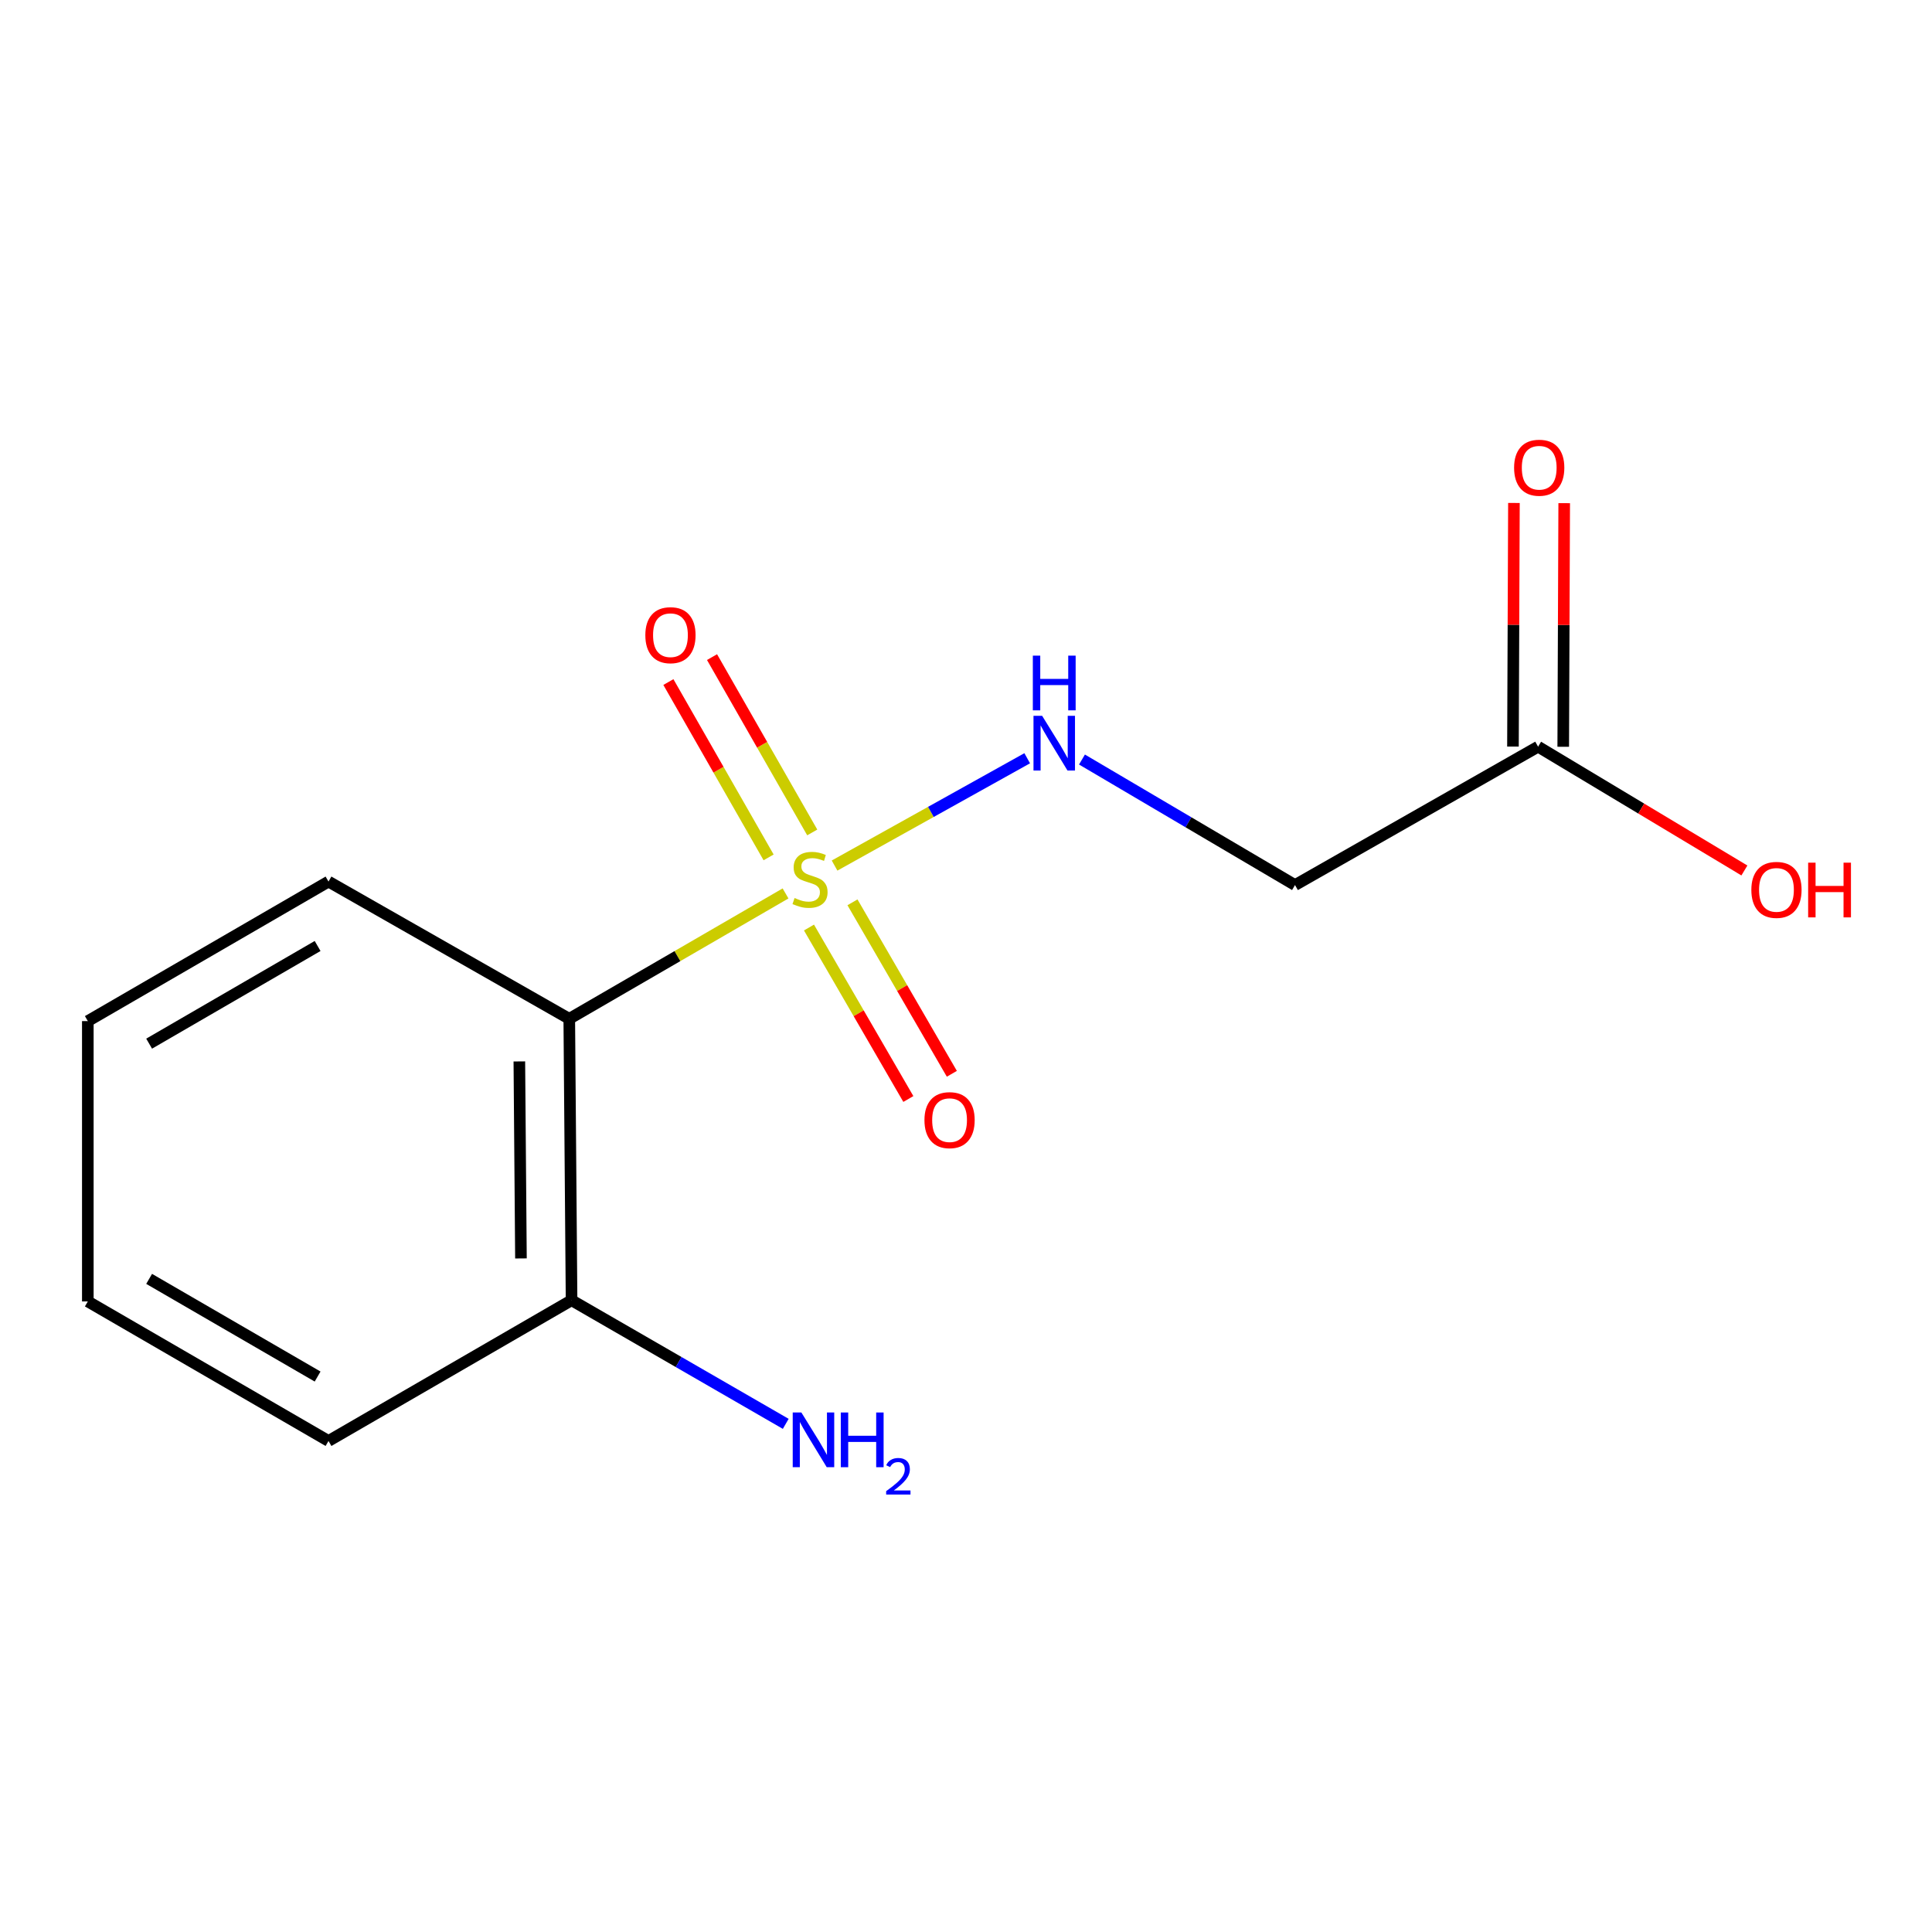 <?xml version='1.0' encoding='iso-8859-1'?>
<svg version='1.1' baseProfile='full'
              xmlns='http://www.w3.org/2000/svg'
                      xmlns:rdkit='http://www.rdkit.org/xml'
                      xmlns:xlink='http://www.w3.org/1999/xlink'
                  xml:space='preserve'
width='1000px' height='1000px' viewBox='0 0 1000 1000'>
<!-- END OF HEADER -->
<rect style='opacity:1.0;fill:#FFFFFF;stroke:none' width='1000' height='1000' x='0' y='0'> </rect>
<path class='bond-0' d='M 406.593,462.436 L 350.623,494.884' style='fill:none;fill-rule:evenodd;stroke:#CCCC00;stroke-width:6px;stroke-linecap:butt;stroke-linejoin:miter;stroke-opacity:1' />
<path class='bond-0' d='M 350.623,494.884 L 294.653,527.333' style='fill:none;fill-rule:evenodd;stroke:#000000;stroke-width:6px;stroke-linecap:butt;stroke-linejoin:miter;stroke-opacity:1' />
<path class='bond-1' d='M 431.971,448.011 L 481.825,420.239' style='fill:none;fill-rule:evenodd;stroke:#CCCC00;stroke-width:6px;stroke-linecap:butt;stroke-linejoin:miter;stroke-opacity:1' />
<path class='bond-1' d='M 481.825,420.239 L 531.679,392.467' style='fill:none;fill-rule:evenodd;stroke:#0000FF;stroke-width:6px;stroke-linecap:butt;stroke-linejoin:miter;stroke-opacity:1' />
<path class='bond-3' d='M 418.728,480.088 L 444.445,524.465' style='fill:none;fill-rule:evenodd;stroke:#CCCC00;stroke-width:6px;stroke-linecap:butt;stroke-linejoin:miter;stroke-opacity:1' />
<path class='bond-3' d='M 444.445,524.465 L 470.162,568.841' style='fill:none;fill-rule:evenodd;stroke:#FF0000;stroke-width:6px;stroke-linecap:butt;stroke-linejoin:miter;stroke-opacity:1' />
<path class='bond-3' d='M 441.241,467.041 L 466.957,511.418' style='fill:none;fill-rule:evenodd;stroke:#CCCC00;stroke-width:6px;stroke-linecap:butt;stroke-linejoin:miter;stroke-opacity:1' />
<path class='bond-3' d='M 466.957,511.418 L 492.674,555.795' style='fill:none;fill-rule:evenodd;stroke:#FF0000;stroke-width:6px;stroke-linecap:butt;stroke-linejoin:miter;stroke-opacity:1' />
<path class='bond-4' d='M 420.418,430.868 L 394.482,385.492' style='fill:none;fill-rule:evenodd;stroke:#CCCC00;stroke-width:6px;stroke-linecap:butt;stroke-linejoin:miter;stroke-opacity:1' />
<path class='bond-4' d='M 394.482,385.492 L 368.545,340.117' style='fill:none;fill-rule:evenodd;stroke:#FF0000;stroke-width:6px;stroke-linecap:butt;stroke-linejoin:miter;stroke-opacity:1' />
<path class='bond-4' d='M 397.828,443.78 L 371.892,398.405' style='fill:none;fill-rule:evenodd;stroke:#CCCC00;stroke-width:6px;stroke-linecap:butt;stroke-linejoin:miter;stroke-opacity:1' />
<path class='bond-4' d='M 371.892,398.405 L 345.955,353.029' style='fill:none;fill-rule:evenodd;stroke:#FF0000;stroke-width:6px;stroke-linecap:butt;stroke-linejoin:miter;stroke-opacity:1' />
<path class='bond-6' d='M 294.653,527.333 L 295.839,673.001' style='fill:none;fill-rule:evenodd;stroke:#000000;stroke-width:6px;stroke-linecap:butt;stroke-linejoin:miter;stroke-opacity:1' />
<path class='bond-6' d='M 268.812,549.394 L 269.642,651.362' style='fill:none;fill-rule:evenodd;stroke:#000000;stroke-width:6px;stroke-linecap:butt;stroke-linejoin:miter;stroke-opacity:1' />
<path class='bond-10' d='M 294.653,527.333 L 170.032,456.298' style='fill:none;fill-rule:evenodd;stroke:#000000;stroke-width:6px;stroke-linecap:butt;stroke-linejoin:miter;stroke-opacity:1' />
<path class='bond-2' d='M 560.029,393.131 L 615.162,425.618' style='fill:none;fill-rule:evenodd;stroke:#0000FF;stroke-width:6px;stroke-linecap:butt;stroke-linejoin:miter;stroke-opacity:1' />
<path class='bond-2' d='M 615.162,425.618 L 670.294,458.105' style='fill:none;fill-rule:evenodd;stroke:#000000;stroke-width:6px;stroke-linecap:butt;stroke-linejoin:miter;stroke-opacity:1' />
<path class='bond-5' d='M 670.294,458.105 L 796.115,386.478' style='fill:none;fill-rule:evenodd;stroke:#000000;stroke-width:6px;stroke-linecap:butt;stroke-linejoin:miter;stroke-opacity:1' />
<path class='bond-7' d='M 809.125,386.53 L 809.377,323.482' style='fill:none;fill-rule:evenodd;stroke:#000000;stroke-width:6px;stroke-linecap:butt;stroke-linejoin:miter;stroke-opacity:1' />
<path class='bond-7' d='M 809.377,323.482 L 809.63,260.433' style='fill:none;fill-rule:evenodd;stroke:#FF0000;stroke-width:6px;stroke-linecap:butt;stroke-linejoin:miter;stroke-opacity:1' />
<path class='bond-7' d='M 783.105,386.426 L 783.358,323.378' style='fill:none;fill-rule:evenodd;stroke:#000000;stroke-width:6px;stroke-linecap:butt;stroke-linejoin:miter;stroke-opacity:1' />
<path class='bond-7' d='M 783.358,323.378 L 783.61,260.329' style='fill:none;fill-rule:evenodd;stroke:#FF0000;stroke-width:6px;stroke-linecap:butt;stroke-linejoin:miter;stroke-opacity:1' />
<path class='bond-9' d='M 796.115,386.478 L 849.505,418.518' style='fill:none;fill-rule:evenodd;stroke:#000000;stroke-width:6px;stroke-linecap:butt;stroke-linejoin:miter;stroke-opacity:1' />
<path class='bond-9' d='M 849.505,418.518 L 902.896,450.559' style='fill:none;fill-rule:evenodd;stroke:#FF0000;stroke-width:6px;stroke-linecap:butt;stroke-linejoin:miter;stroke-opacity:1' />
<path class='bond-8' d='M 295.839,673.001 L 351.268,704.99' style='fill:none;fill-rule:evenodd;stroke:#000000;stroke-width:6px;stroke-linecap:butt;stroke-linejoin:miter;stroke-opacity:1' />
<path class='bond-8' d='M 351.268,704.99 L 406.698,736.98' style='fill:none;fill-rule:evenodd;stroke:#0000FF;stroke-width:6px;stroke-linecap:butt;stroke-linejoin:miter;stroke-opacity:1' />
<path class='bond-11' d='M 295.839,673.001 L 170.032,745.842' style='fill:none;fill-rule:evenodd;stroke:#000000;stroke-width:6px;stroke-linecap:butt;stroke-linejoin:miter;stroke-opacity:1' />
<path class='bond-12' d='M 170.032,456.298 L 45.455,528.518' style='fill:none;fill-rule:evenodd;stroke:#000000;stroke-width:6px;stroke-linecap:butt;stroke-linejoin:miter;stroke-opacity:1' />
<path class='bond-12' d='M 164.395,489.642 L 77.191,540.196' style='fill:none;fill-rule:evenodd;stroke:#000000;stroke-width:6px;stroke-linecap:butt;stroke-linejoin:miter;stroke-opacity:1' />
<path class='bond-14' d='M 170.032,745.842 L 45.455,673.622' style='fill:none;fill-rule:evenodd;stroke:#000000;stroke-width:6px;stroke-linecap:butt;stroke-linejoin:miter;stroke-opacity:1' />
<path class='bond-14' d='M 164.395,712.498 L 77.191,661.944' style='fill:none;fill-rule:evenodd;stroke:#000000;stroke-width:6px;stroke-linecap:butt;stroke-linejoin:miter;stroke-opacity:1' />
<path class='bond-13' d='M 45.455,528.518 L 45.455,673.622' style='fill:none;fill-rule:evenodd;stroke:#000000;stroke-width:6px;stroke-linecap:butt;stroke-linejoin:miter;stroke-opacity:1' />
<path  class='atom-0' d='M 411.274 464.804
Q 411.594 464.924, 412.914 465.484
Q 414.234 466.044, 415.674 466.404
Q 417.154 466.724, 418.594 466.724
Q 421.274 466.724, 422.834 465.444
Q 424.394 464.124, 424.394 461.844
Q 424.394 460.284, 423.594 459.324
Q 422.834 458.364, 421.634 457.844
Q 420.434 457.324, 418.434 456.724
Q 415.914 455.964, 414.394 455.244
Q 412.914 454.524, 411.834 453.004
Q 410.794 451.484, 410.794 448.924
Q 410.794 445.364, 413.194 443.164
Q 415.634 440.964, 420.434 440.964
Q 423.714 440.964, 427.434 442.524
L 426.514 445.604
Q 423.114 444.204, 420.554 444.204
Q 417.794 444.204, 416.274 445.364
Q 414.754 446.484, 414.794 448.444
Q 414.794 449.964, 415.554 450.884
Q 416.354 451.804, 417.474 452.324
Q 418.634 452.844, 420.554 453.444
Q 423.114 454.244, 424.634 455.044
Q 426.154 455.844, 427.234 457.484
Q 428.354 459.084, 428.354 461.844
Q 428.354 465.764, 425.714 467.884
Q 423.114 469.964, 418.754 469.964
Q 416.234 469.964, 414.314 469.404
Q 412.434 468.884, 410.194 467.964
L 411.274 464.804
' fill='#CCCC00'/>
<path  class='atom-2' d='M 539.413 370.511
L 548.693 385.511
Q 549.613 386.991, 551.093 389.671
Q 552.573 392.351, 552.653 392.511
L 552.653 370.511
L 556.413 370.511
L 556.413 398.831
L 552.533 398.831
L 542.573 382.431
Q 541.413 380.511, 540.173 378.311
Q 538.973 376.111, 538.613 375.431
L 538.613 398.831
L 534.933 398.831
L 534.933 370.511
L 539.413 370.511
' fill='#0000FF'/>
<path  class='atom-2' d='M 534.593 339.359
L 538.433 339.359
L 538.433 351.399
L 552.913 351.399
L 552.913 339.359
L 556.753 339.359
L 556.753 367.679
L 552.913 367.679
L 552.913 354.599
L 538.433 354.599
L 538.433 367.679
L 534.593 367.679
L 534.593 339.359
' fill='#0000FF'/>
<path  class='atom-4' d='M 478.494 579.785
Q 478.494 572.985, 481.854 569.185
Q 485.214 565.385, 491.494 565.385
Q 497.774 565.385, 501.134 569.185
Q 504.494 572.985, 504.494 579.785
Q 504.494 586.665, 501.094 590.585
Q 497.694 594.465, 491.494 594.465
Q 485.254 594.465, 481.854 590.585
Q 478.494 586.705, 478.494 579.785
M 491.494 591.265
Q 495.814 591.265, 498.134 588.385
Q 500.494 585.465, 500.494 579.785
Q 500.494 574.225, 498.134 571.425
Q 495.814 568.585, 491.494 568.585
Q 487.174 568.585, 484.814 571.385
Q 482.494 574.185, 482.494 579.785
Q 482.494 585.505, 484.814 588.385
Q 487.174 591.265, 491.494 591.265
' fill='#FF0000'/>
<path  class='atom-5' d='M 334.026 328.765
Q 334.026 321.965, 337.386 318.165
Q 340.746 314.365, 347.026 314.365
Q 353.306 314.365, 356.666 318.165
Q 360.026 321.965, 360.026 328.765
Q 360.026 335.645, 356.626 339.565
Q 353.226 343.445, 347.026 343.445
Q 340.786 343.445, 337.386 339.565
Q 334.026 335.685, 334.026 328.765
M 347.026 340.245
Q 351.346 340.245, 353.666 337.365
Q 356.026 334.445, 356.026 328.765
Q 356.026 323.205, 353.666 320.405
Q 351.346 317.565, 347.026 317.565
Q 342.706 317.565, 340.346 320.365
Q 338.026 323.165, 338.026 328.765
Q 338.026 334.485, 340.346 337.365
Q 342.706 340.245, 347.026 340.245
' fill='#FF0000'/>
<path  class='atom-8' d='M 783.693 242.09
Q 783.693 235.29, 787.053 231.49
Q 790.413 227.69, 796.693 227.69
Q 802.973 227.69, 806.333 231.49
Q 809.693 235.29, 809.693 242.09
Q 809.693 248.97, 806.293 252.89
Q 802.893 256.77, 796.693 256.77
Q 790.453 256.77, 787.053 252.89
Q 783.693 249.01, 783.693 242.09
M 796.693 253.57
Q 801.013 253.57, 803.333 250.69
Q 805.693 247.77, 805.693 242.09
Q 805.693 236.53, 803.333 233.73
Q 801.013 230.89, 796.693 230.89
Q 792.373 230.89, 790.013 233.69
Q 787.693 236.49, 787.693 242.09
Q 787.693 247.81, 790.013 250.69
Q 792.373 253.57, 796.693 253.57
' fill='#FF0000'/>
<path  class='atom-9' d='M 414.792 731.104
L 424.072 746.104
Q 424.992 747.584, 426.472 750.264
Q 427.952 752.944, 428.032 753.104
L 428.032 731.104
L 431.792 731.104
L 431.792 759.424
L 427.912 759.424
L 417.952 743.024
Q 416.792 741.104, 415.552 738.904
Q 414.352 736.704, 413.992 736.024
L 413.992 759.424
L 410.312 759.424
L 410.312 731.104
L 414.792 731.104
' fill='#0000FF'/>
<path  class='atom-9' d='M 435.192 731.104
L 439.032 731.104
L 439.032 743.144
L 453.512 743.144
L 453.512 731.104
L 457.352 731.104
L 457.352 759.424
L 453.512 759.424
L 453.512 746.344
L 439.032 746.344
L 439.032 759.424
L 435.192 759.424
L 435.192 731.104
' fill='#0000FF'/>
<path  class='atom-9' d='M 458.725 758.43
Q 459.411 756.661, 461.048 755.685
Q 462.685 754.681, 464.955 754.681
Q 467.78 754.681, 469.364 756.213
Q 470.948 757.744, 470.948 760.463
Q 470.948 763.235, 468.889 765.822
Q 466.856 768.409, 462.632 771.472
L 471.265 771.472
L 471.265 773.584
L 458.672 773.584
L 458.672 771.815
Q 462.157 769.333, 464.216 767.485
Q 466.302 765.637, 467.305 763.974
Q 468.308 762.311, 468.308 760.595
Q 468.308 758.8, 467.411 757.797
Q 466.513 756.793, 464.955 756.793
Q 463.451 756.793, 462.447 757.401
Q 461.444 758.008, 460.731 759.354
L 458.725 758.43
' fill='#0000FF'/>
<path  class='atom-10' d='M 906.493 460.599
Q 906.493 453.799, 909.853 449.999
Q 913.213 446.199, 919.493 446.199
Q 925.773 446.199, 929.133 449.999
Q 932.493 453.799, 932.493 460.599
Q 932.493 467.479, 929.093 471.399
Q 925.693 475.279, 919.493 475.279
Q 913.253 475.279, 909.853 471.399
Q 906.493 467.519, 906.493 460.599
M 919.493 472.079
Q 923.813 472.079, 926.133 469.199
Q 928.493 466.279, 928.493 460.599
Q 928.493 455.039, 926.133 452.239
Q 923.813 449.399, 919.493 449.399
Q 915.173 449.399, 912.813 452.199
Q 910.493 454.999, 910.493 460.599
Q 910.493 466.319, 912.813 469.199
Q 915.173 472.079, 919.493 472.079
' fill='#FF0000'/>
<path  class='atom-10' d='M 935.893 446.519
L 939.733 446.519
L 939.733 458.559
L 954.213 458.559
L 954.213 446.519
L 958.053 446.519
L 958.053 474.839
L 954.213 474.839
L 954.213 461.759
L 939.733 461.759
L 939.733 474.839
L 935.893 474.839
L 935.893 446.519
' fill='#FF0000'/>
</svg>
